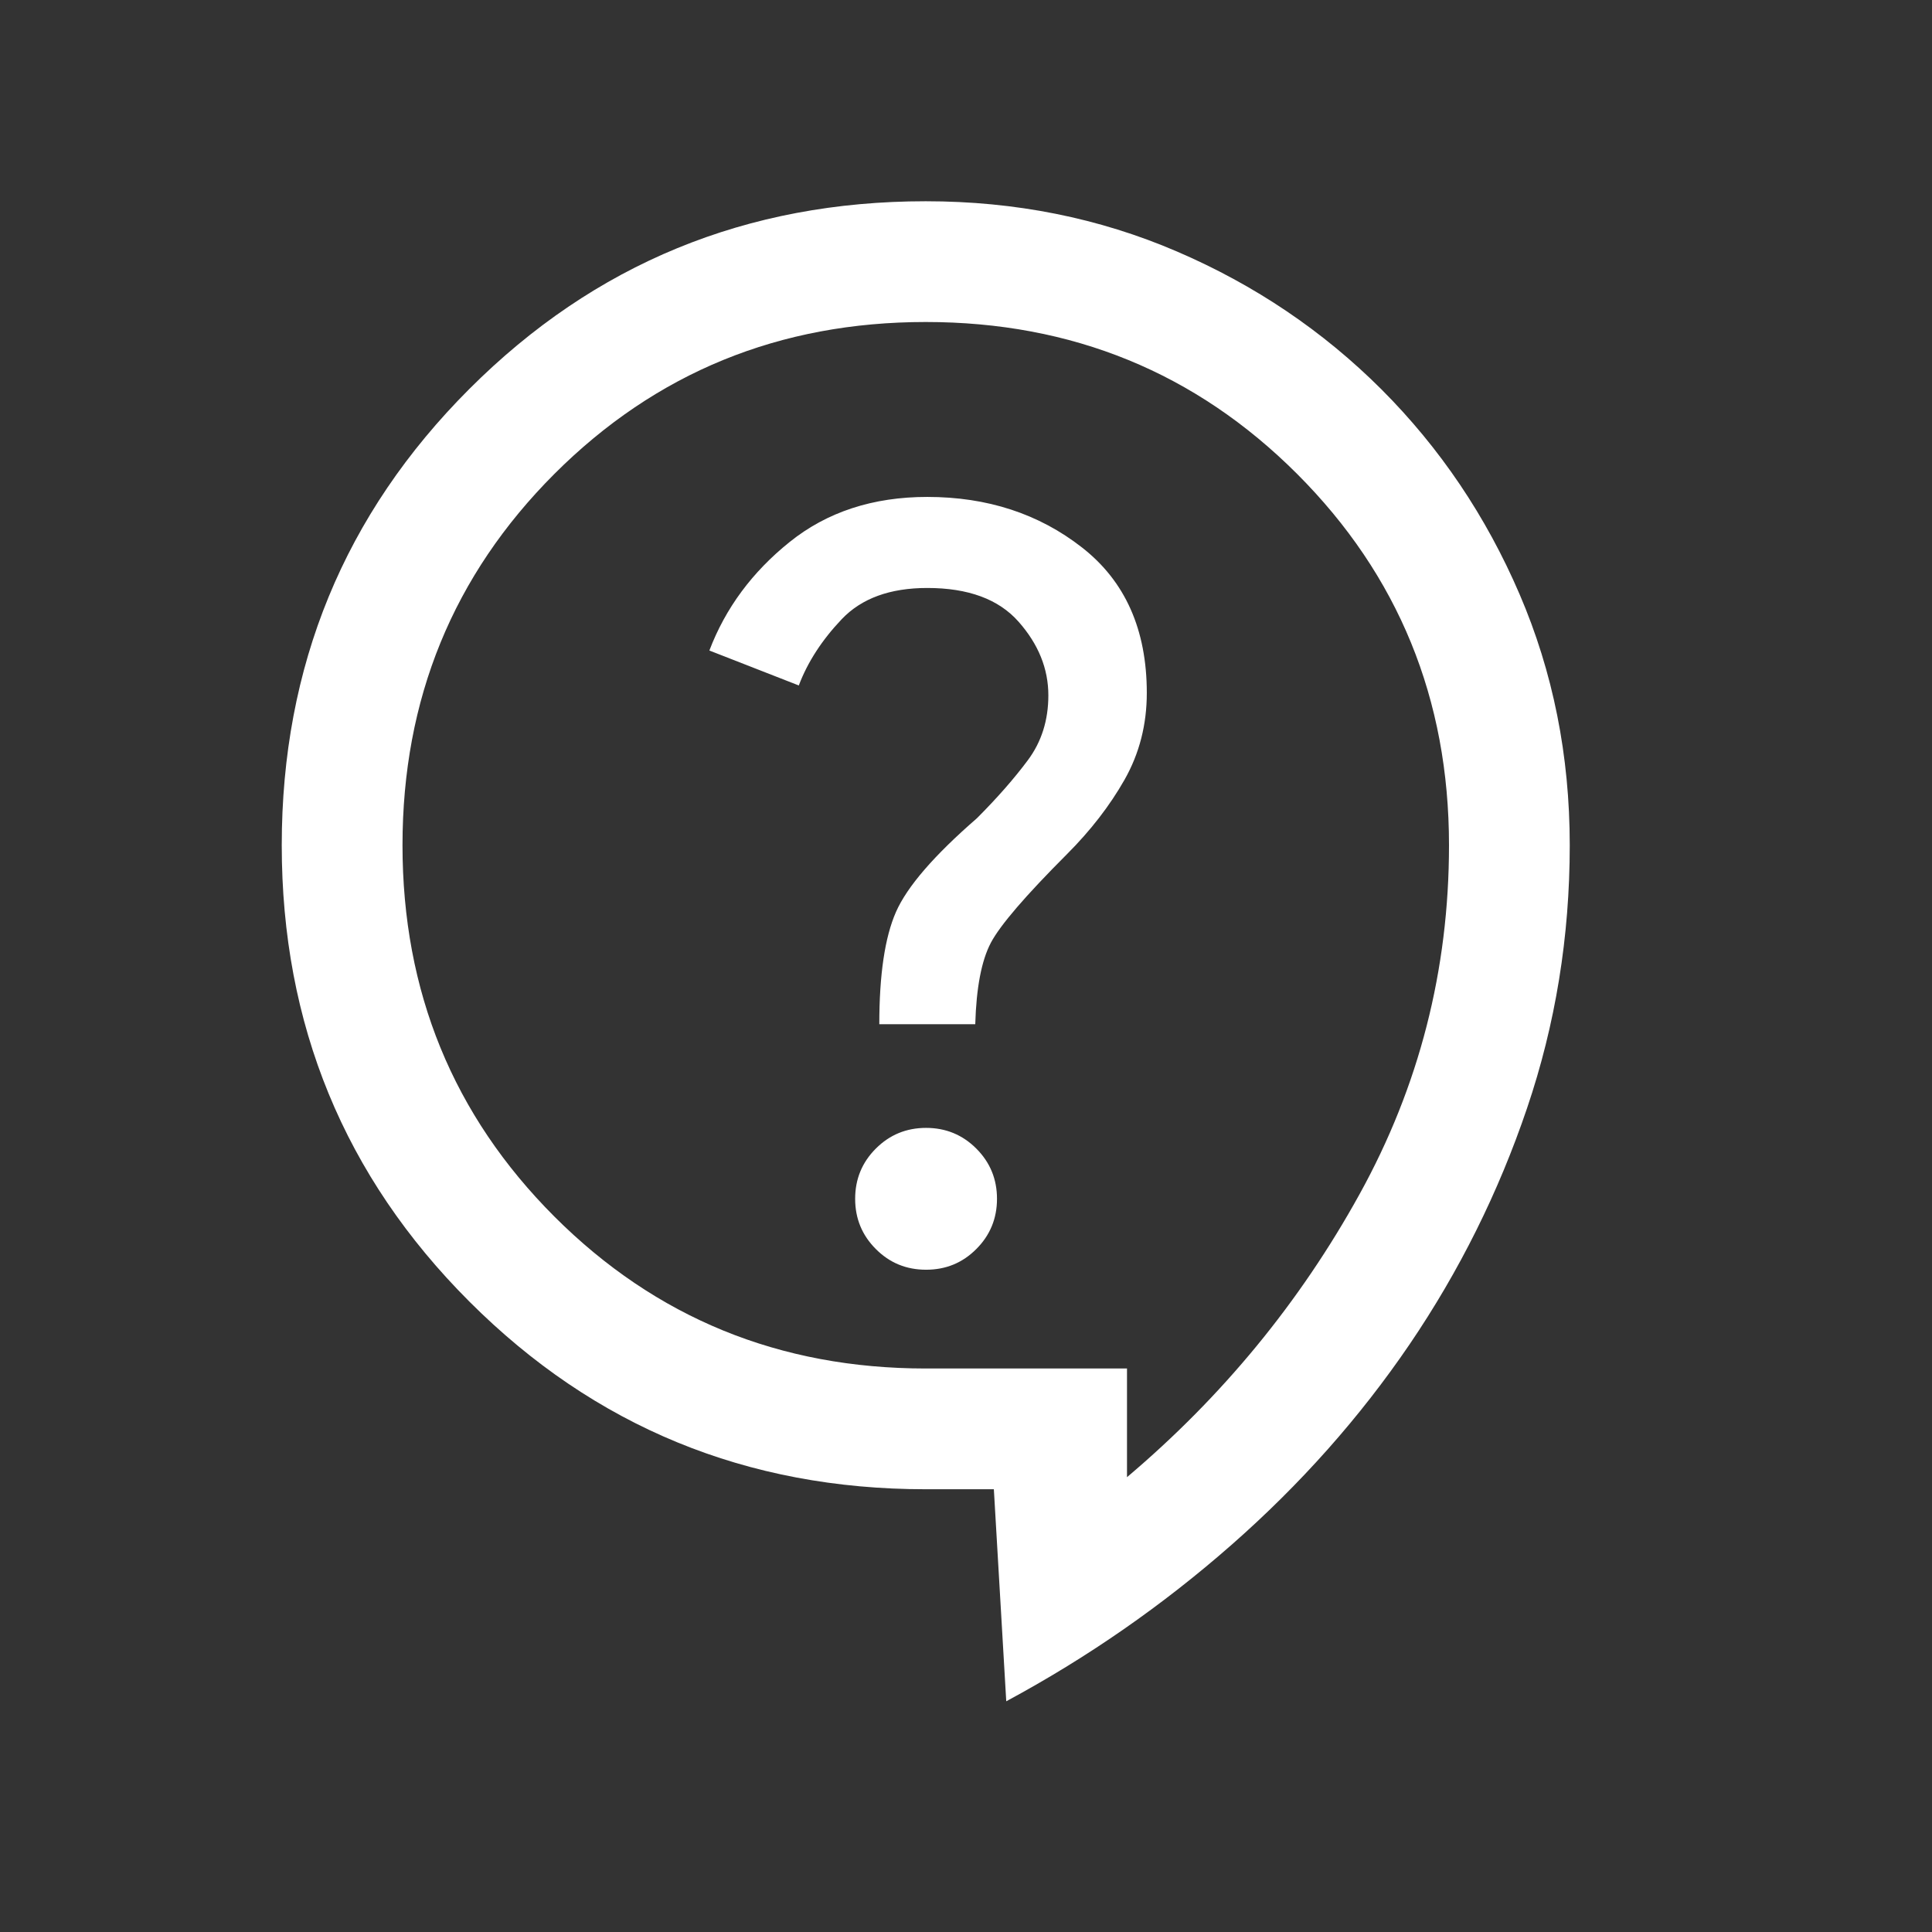 <svg width="24" height="24" viewBox="0 0 24 24" fill="none" xmlns="http://www.w3.org/2000/svg">
<rect x="0" y="0" width="24" height="24" fill="#333333" stroke="none"/>
<g id="contact_support">
<mask id="mask0_437_995" style="mask-type:alpha" maskUnits="userSpaceOnUse" x="0" y="0" width="24" height="24">
<rect id="Bounding box" width="24" height="24" fill="#D9D9D9"/>
</mask>
<g mask="url(#mask0_437_995)">
<path id="contact_support_2" d="M12.5 21.134L12.346 18.5H11.5C9.274 18.5 7.385 17.723 5.831 16.169C4.277 14.615 3.5 12.726 3.5 10.5C3.5 8.274 4.277 6.385 5.831 4.831C7.385 3.277 9.274 2.5 11.5 2.5C12.613 2.5 13.653 2.708 14.62 3.124C15.588 3.54 16.435 4.112 17.162 4.838C17.888 5.565 18.46 6.412 18.876 7.38C19.292 8.347 19.5 9.387 19.5 10.5C19.5 11.635 19.323 12.724 18.969 13.768C18.615 14.812 18.129 15.789 17.511 16.699C16.892 17.609 16.154 18.439 15.298 19.191C14.442 19.943 13.509 20.591 12.5 21.134ZM14 18.35C15.183 17.35 16.146 16.179 16.887 14.838C17.629 13.496 18 12.05 18 10.5C18 8.683 17.371 7.146 16.113 5.887C14.854 4.629 13.317 4 11.5 4C9.683 4 8.146 4.629 6.887 5.887C5.629 7.146 5 8.683 5 10.5C5 12.317 5.629 13.854 6.887 15.113C8.146 16.371 9.683 17 11.5 17H14V18.35ZM11.504 15.773C11.749 15.773 11.957 15.688 12.128 15.516C12.299 15.345 12.385 15.137 12.385 14.892C12.385 14.647 12.299 14.439 12.128 14.268C11.957 14.097 11.749 14.011 11.504 14.011C11.259 14.011 11.051 14.097 10.88 14.268C10.709 14.439 10.623 14.647 10.623 14.892C10.623 15.137 10.709 15.345 10.88 15.516C11.051 15.688 11.259 15.773 11.504 15.773ZM10.923 12.723H12.115C12.128 12.268 12.193 11.931 12.309 11.711C12.425 11.492 12.74 11.126 13.254 10.611C13.547 10.318 13.786 10.009 13.97 9.685C14.154 9.36 14.246 9.001 14.246 8.608C14.246 7.822 13.978 7.22 13.441 6.801C12.905 6.382 12.264 6.173 11.519 6.173C10.844 6.173 10.273 6.36 9.809 6.733C9.344 7.106 9.012 7.555 8.812 8.081L9.923 8.515C10.032 8.226 10.21 7.951 10.456 7.692C10.702 7.433 11.056 7.304 11.519 7.304C12.027 7.304 12.405 7.443 12.652 7.722C12.899 8.001 13.023 8.306 13.023 8.638C13.023 8.947 12.938 9.216 12.768 9.444C12.598 9.672 12.387 9.913 12.135 10.165C11.603 10.627 11.268 11.015 11.13 11.329C10.992 11.643 10.923 12.108 10.923 12.723Z" fill="white"/>
</g>
</g>
</svg>
